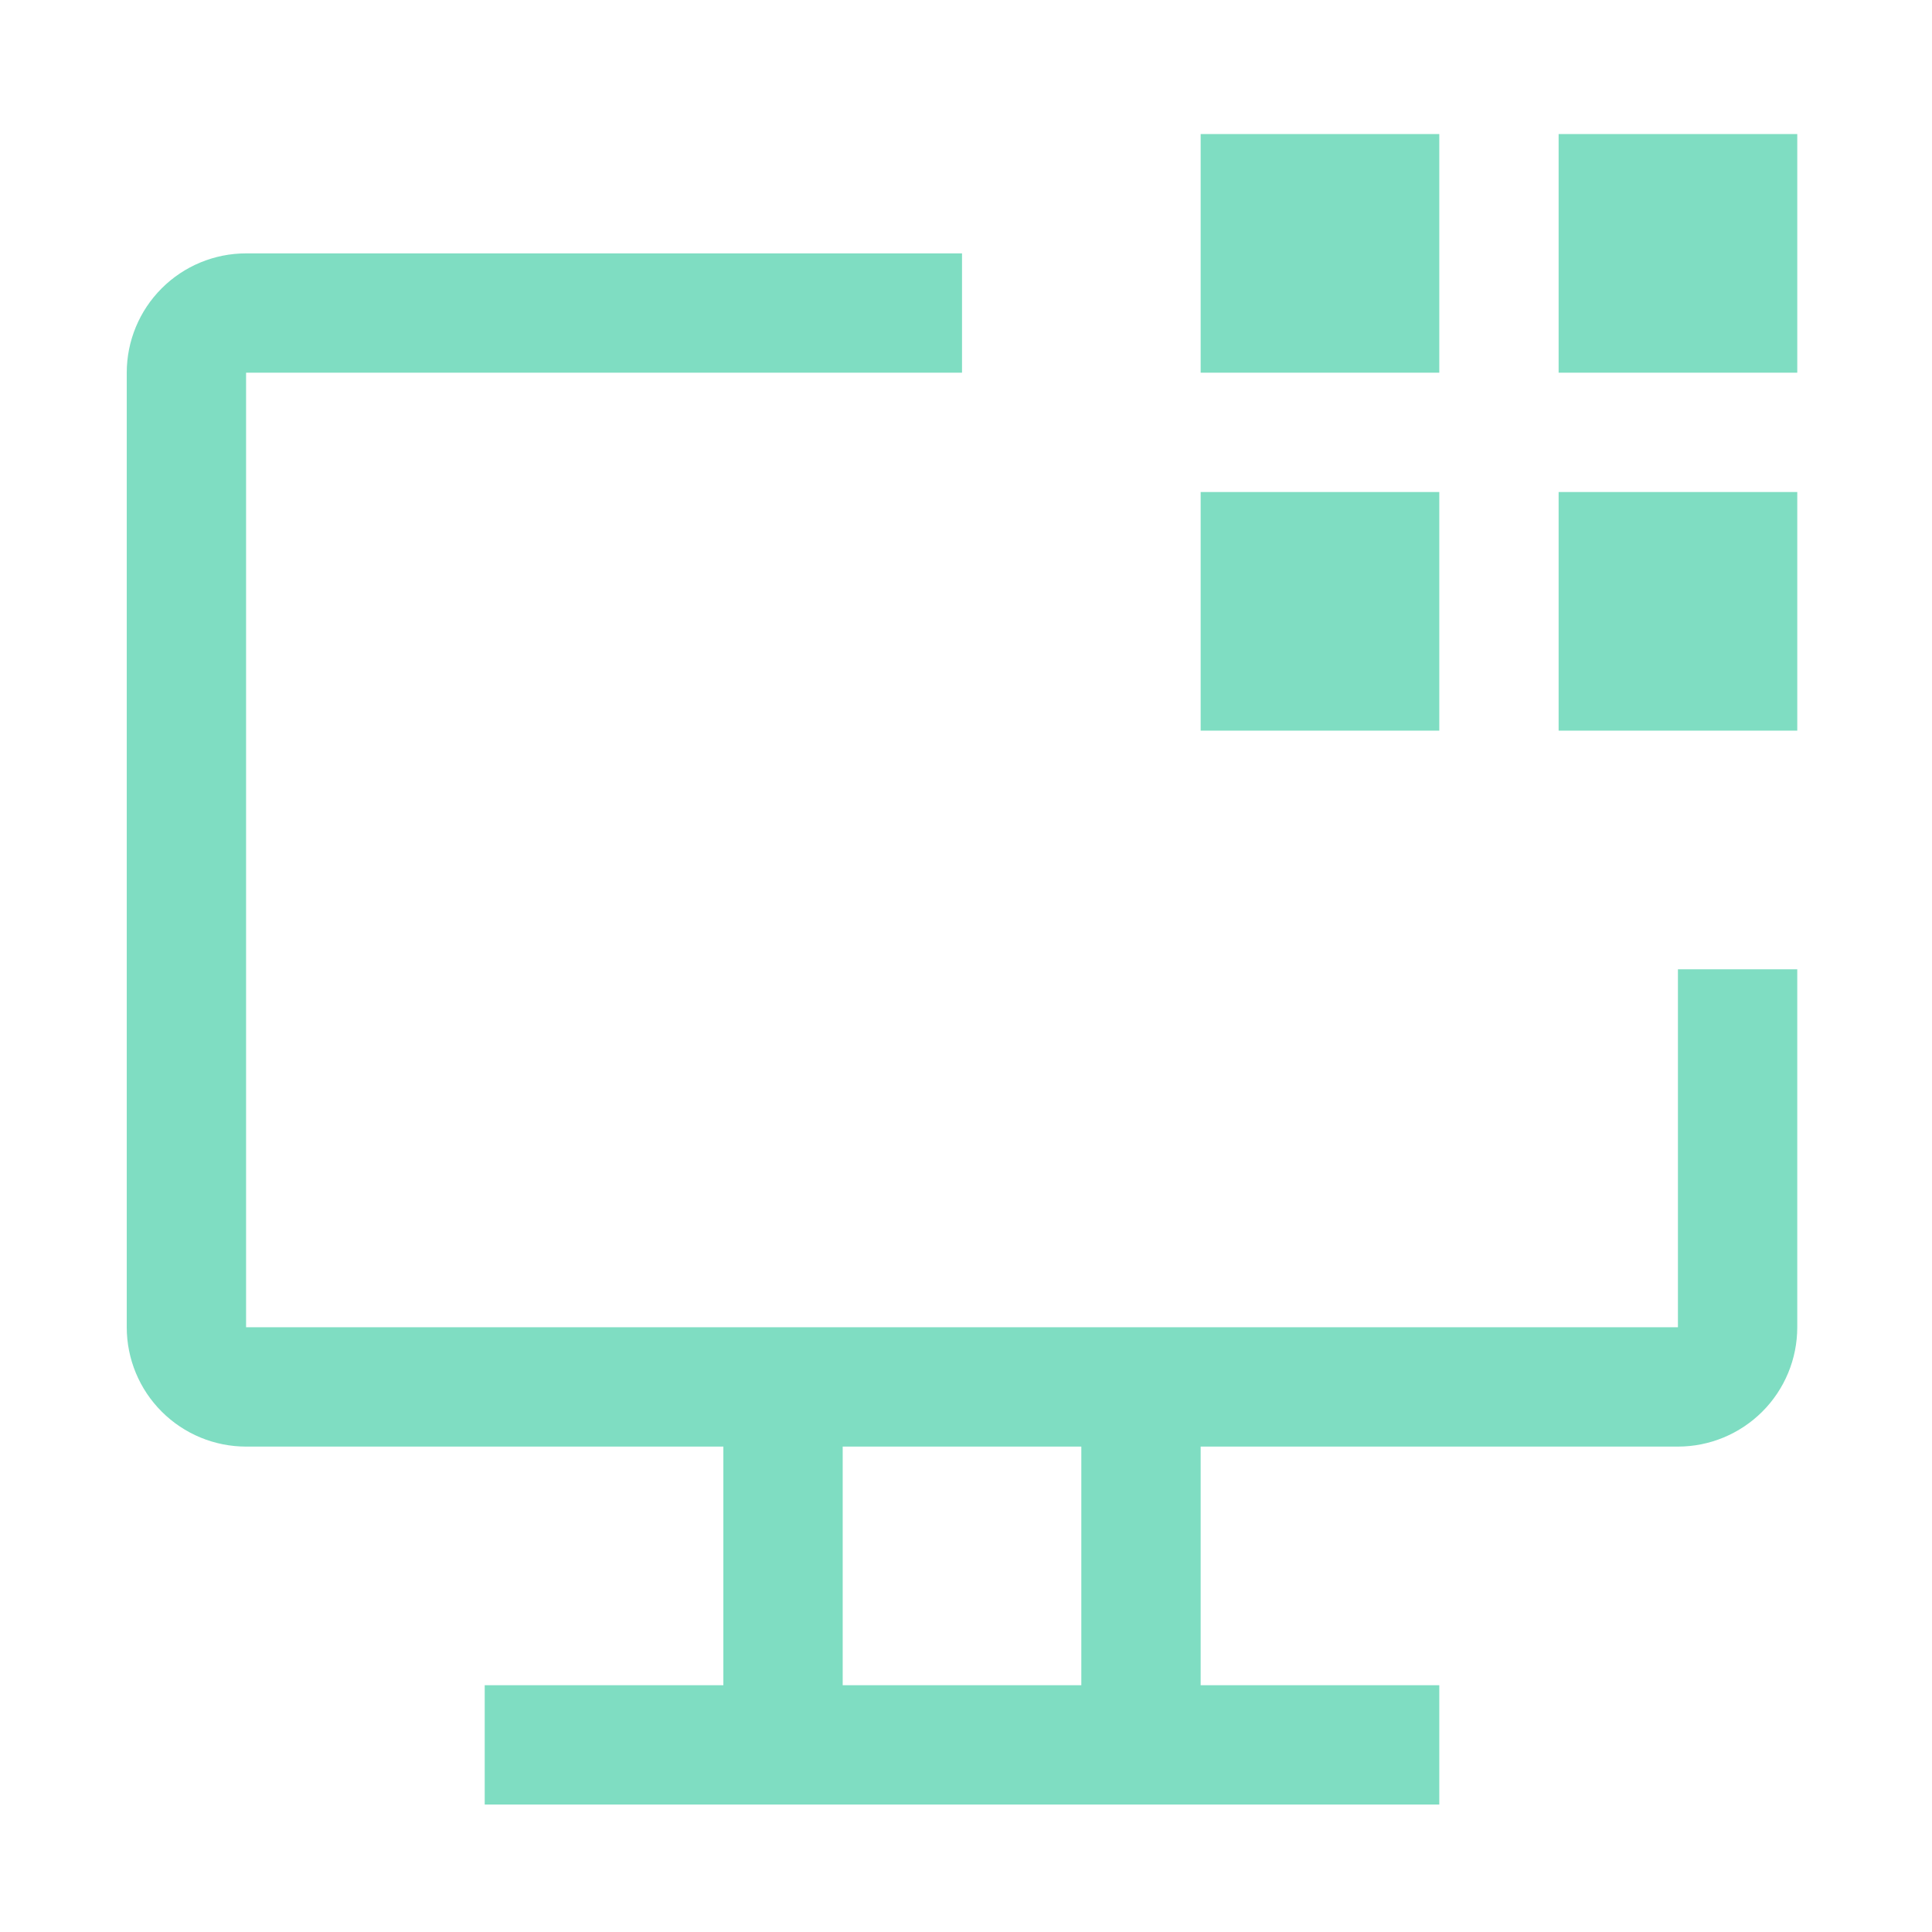<svg width="81" height="81" viewBox="0 0 81 81" fill="none" xmlns="http://www.w3.org/2000/svg">
<path d="M65.346 5.62H75.351V15.625H65.346V5.62Z" fill="#2BC79A" fill-opacity="0.6"/>
<path d="M65.346 20.628H75.351V30.633H65.346V20.628Z" fill="#2BC79A" fill-opacity="0.6"/>
<path d="M50.338 5.62H60.343V15.625H50.338V5.62Z" fill="#2BC79A" fill-opacity="0.6"/>
<path d="M50.338 20.628H60.343V30.633H50.338V20.628Z" fill="#2BC79A" fill-opacity="0.6"/>
<path d="M70.348 40.638V55.646H10.317V15.625H40.333V10.623H10.317C8.99 10.623 7.718 11.15 6.78 12.088C5.841 13.026 5.314 14.298 5.314 15.625V55.646C5.314 56.973 5.841 58.245 6.78 59.183C7.718 60.121 8.99 60.649 10.317 60.649H30.327V70.654H20.322V75.656H60.343V70.654H50.338V60.649H70.348C71.675 60.649 72.947 60.121 73.886 59.183C74.824 58.245 75.351 56.973 75.351 55.646V40.638H70.348ZM45.335 70.654H35.33V60.649H45.335V70.654Z" fill="#2BC79A" fill-opacity="0.6"/>
</svg>
